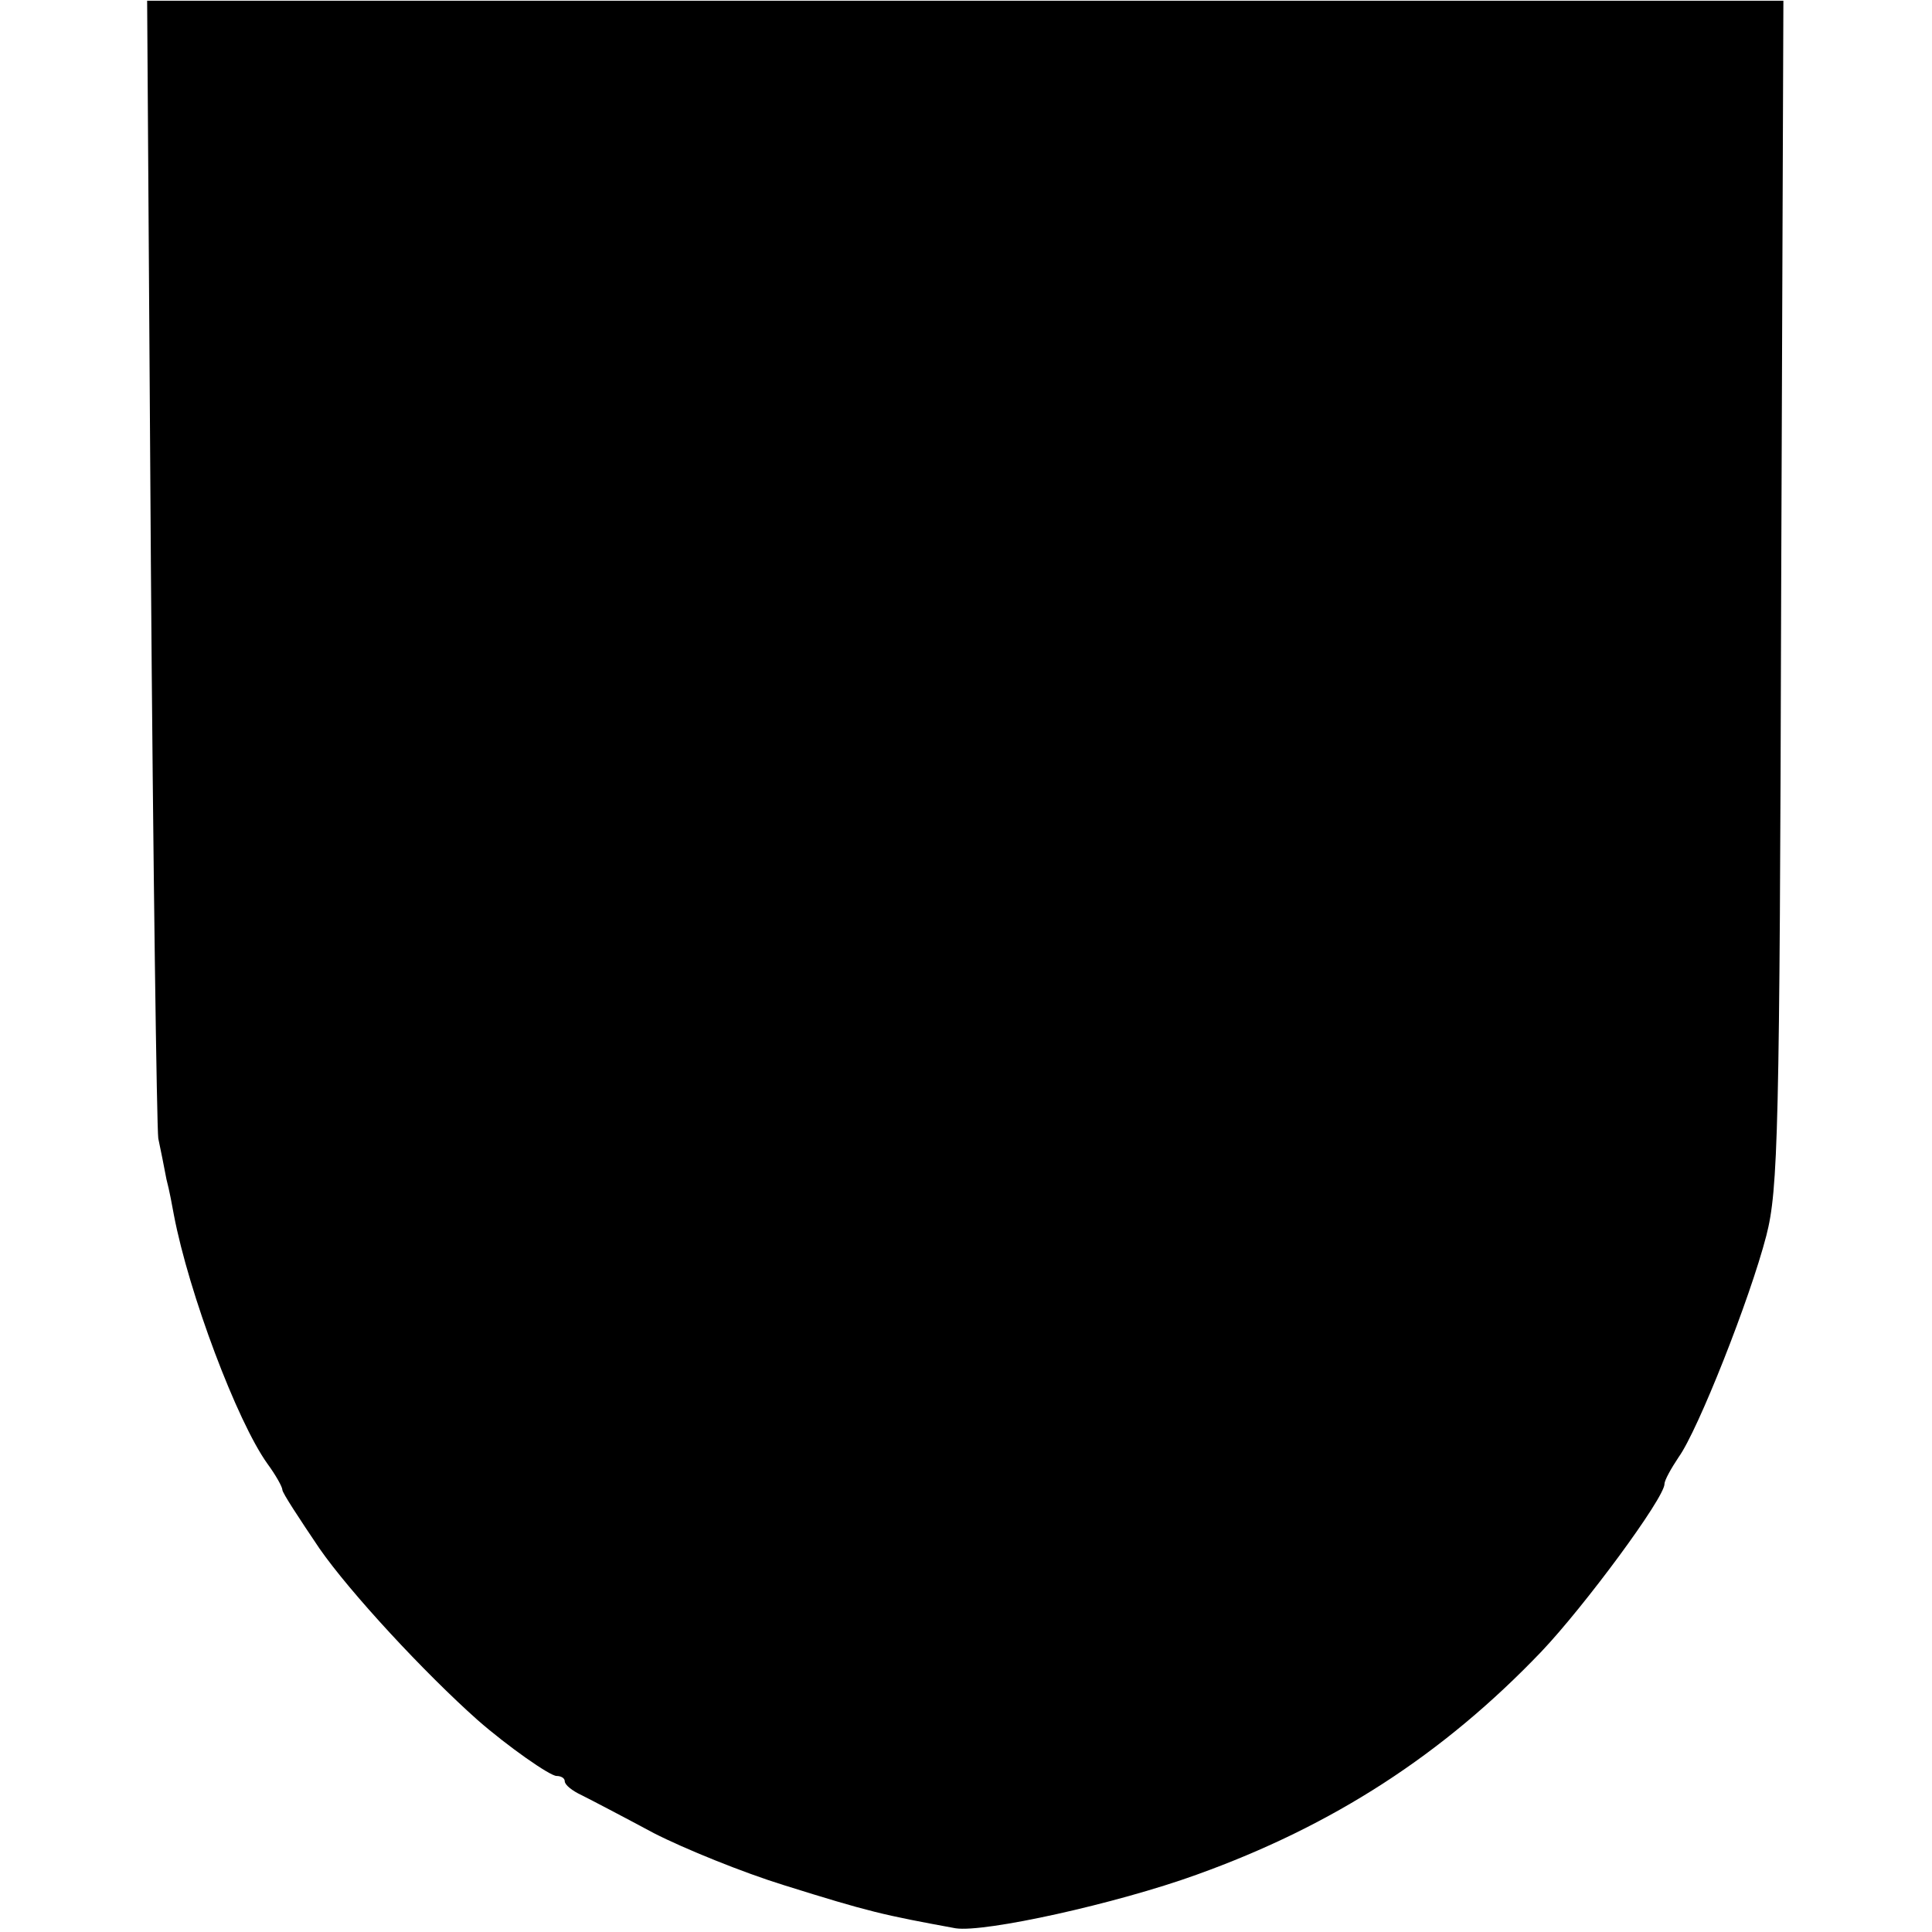 <?xml version="1.0" standalone="no"?>
<!DOCTYPE svg PUBLIC "-//W3C//DTD SVG 20010904//EN"
 "http://www.w3.org/TR/2001/REC-SVG-20010904/DTD/svg10.dtd">
<svg version="1.0" xmlns="http://www.w3.org/2000/svg"
 width="260pt" height="260pt" viewBox="0 0 260 260"
 preserveAspectRatio="xMidYMid meet">
<g transform="translate(0,260) scale(0.1,-0.1)"
fill="#000000" stroke="none">
<path d="M203 1847 c3 -414 8 -764 10 -779 3 -14 8 -39 11 -55 4 -15 8 -37 10
-48 20 -105 85 -278 126 -335 11 -15 20 -31 20 -35 0 -4 23 -39 50 -79 41 -59
141 -167 213 -231 40 -35 97 -75 106 -75 6 0 11 -3 11 -7 0 -5 10 -13 23 -19
12 -6 56 -29 97 -51 41 -21 120 -53 175 -70 115 -36 133 -40 231 -58 39 -6
216 33 324 72 184 66 332 162 464 300 58 61 166 207 166 226 0 5 9 21 19 36
26 36 96 213 118 298 16 62 18 139 20 865 l3 797 -1101 0 -1101 0 5 -752z"/>
</g>
</svg>
